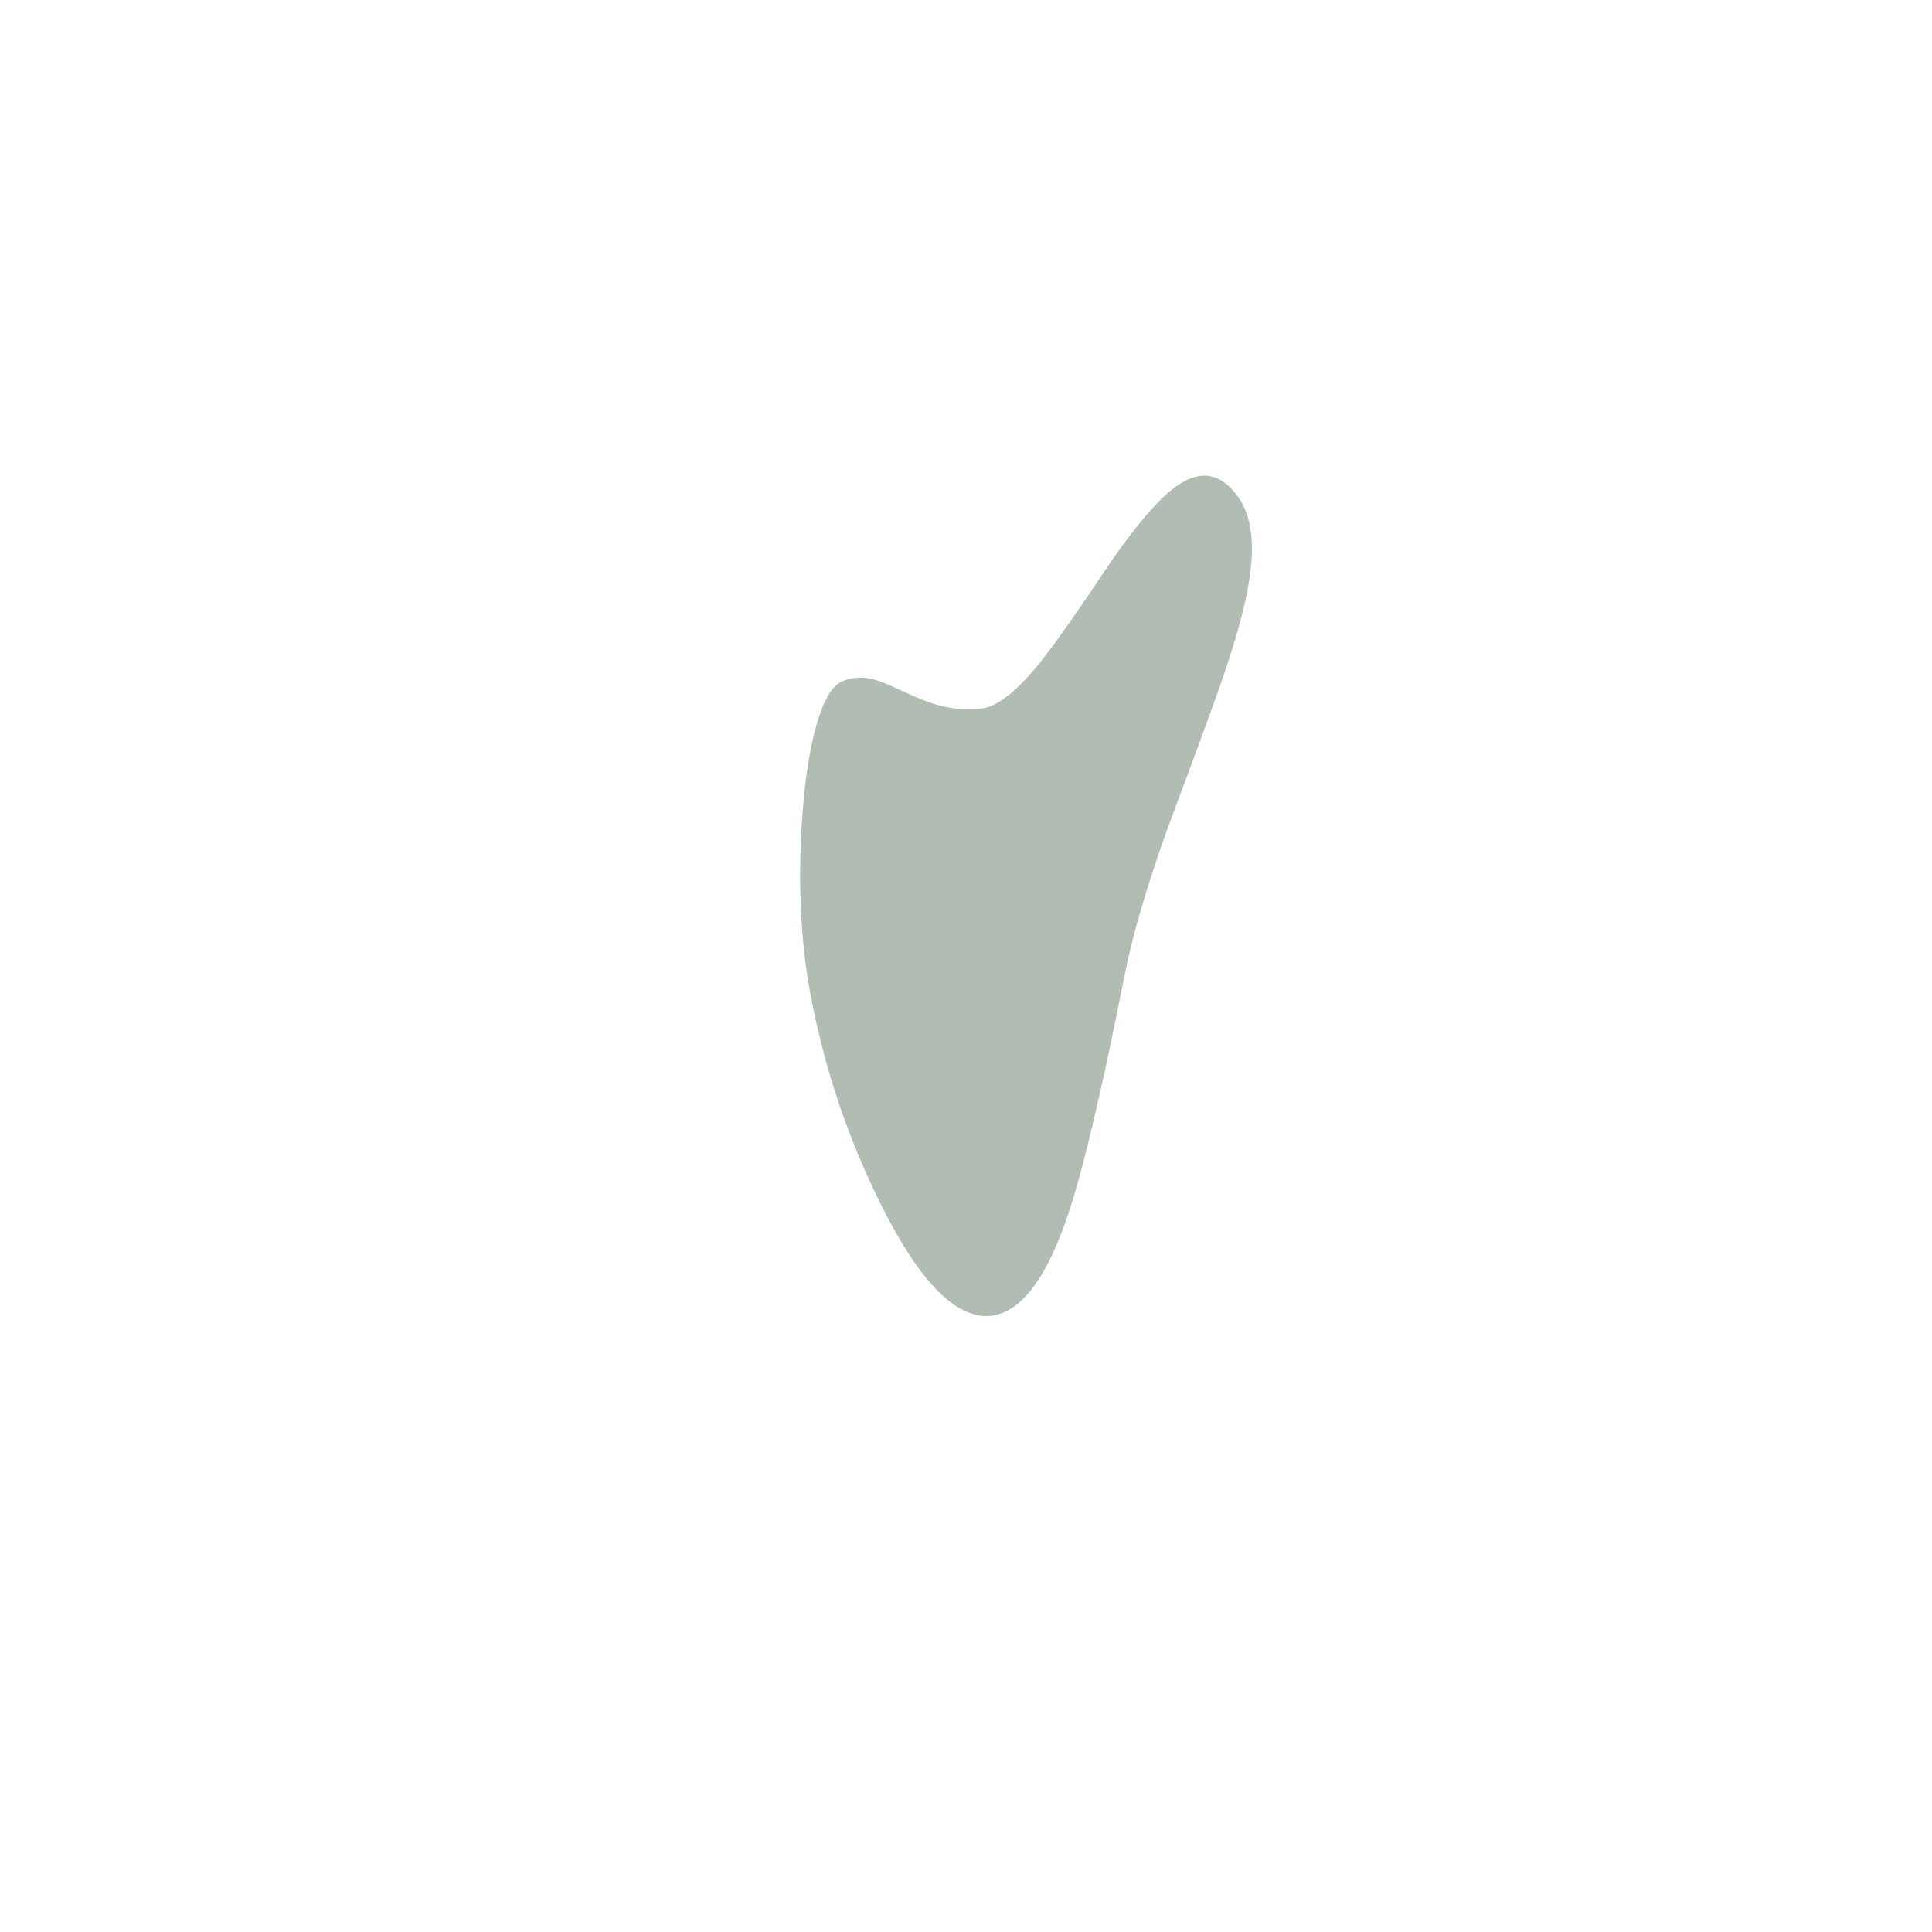 <?xml version="1.0" encoding="utf-8"?><svg xmlns:xlink="http://www.w3.org/1999/xlink" id="Scene_1" image-rendering="auto" baseProfile="basic" version="1.1" x="0px" y="0px" width="600" height="600" viewBox="0 0 600 600" xmlns="http://www.w3.org/2000/svg"><g id="Scene 1_0.0"><path fill="#B1BCB2" d="M388,180Q390.6,162.95 384.6,154.45 376.8,143.35 365.9,150.6 357.9,155.95 345.2,174.15 331.05,195.4 324.2,204.2 312.45,219.3 304.6,220.1 297.75,220.8 291,218.9 286.95,217.75 280.25,214.6 273.9,211.6 270.9,210.9 265.95,209.75 261.55,211.6 257,213.55 253.8,224.35 250.8,234.35 249.45,249.85 246.6,283.3 252.15,311.15 258.6,343.9 273.45,373.8 290.6,408.35 306,408.7 320.5,409 331,379.2 338.25,358.7 349.35,302.4 352.9,284.6 362.05,258.8 372.9,229.75 377.7,216.35 386,193.2 388,180"/></g><defs/></svg>